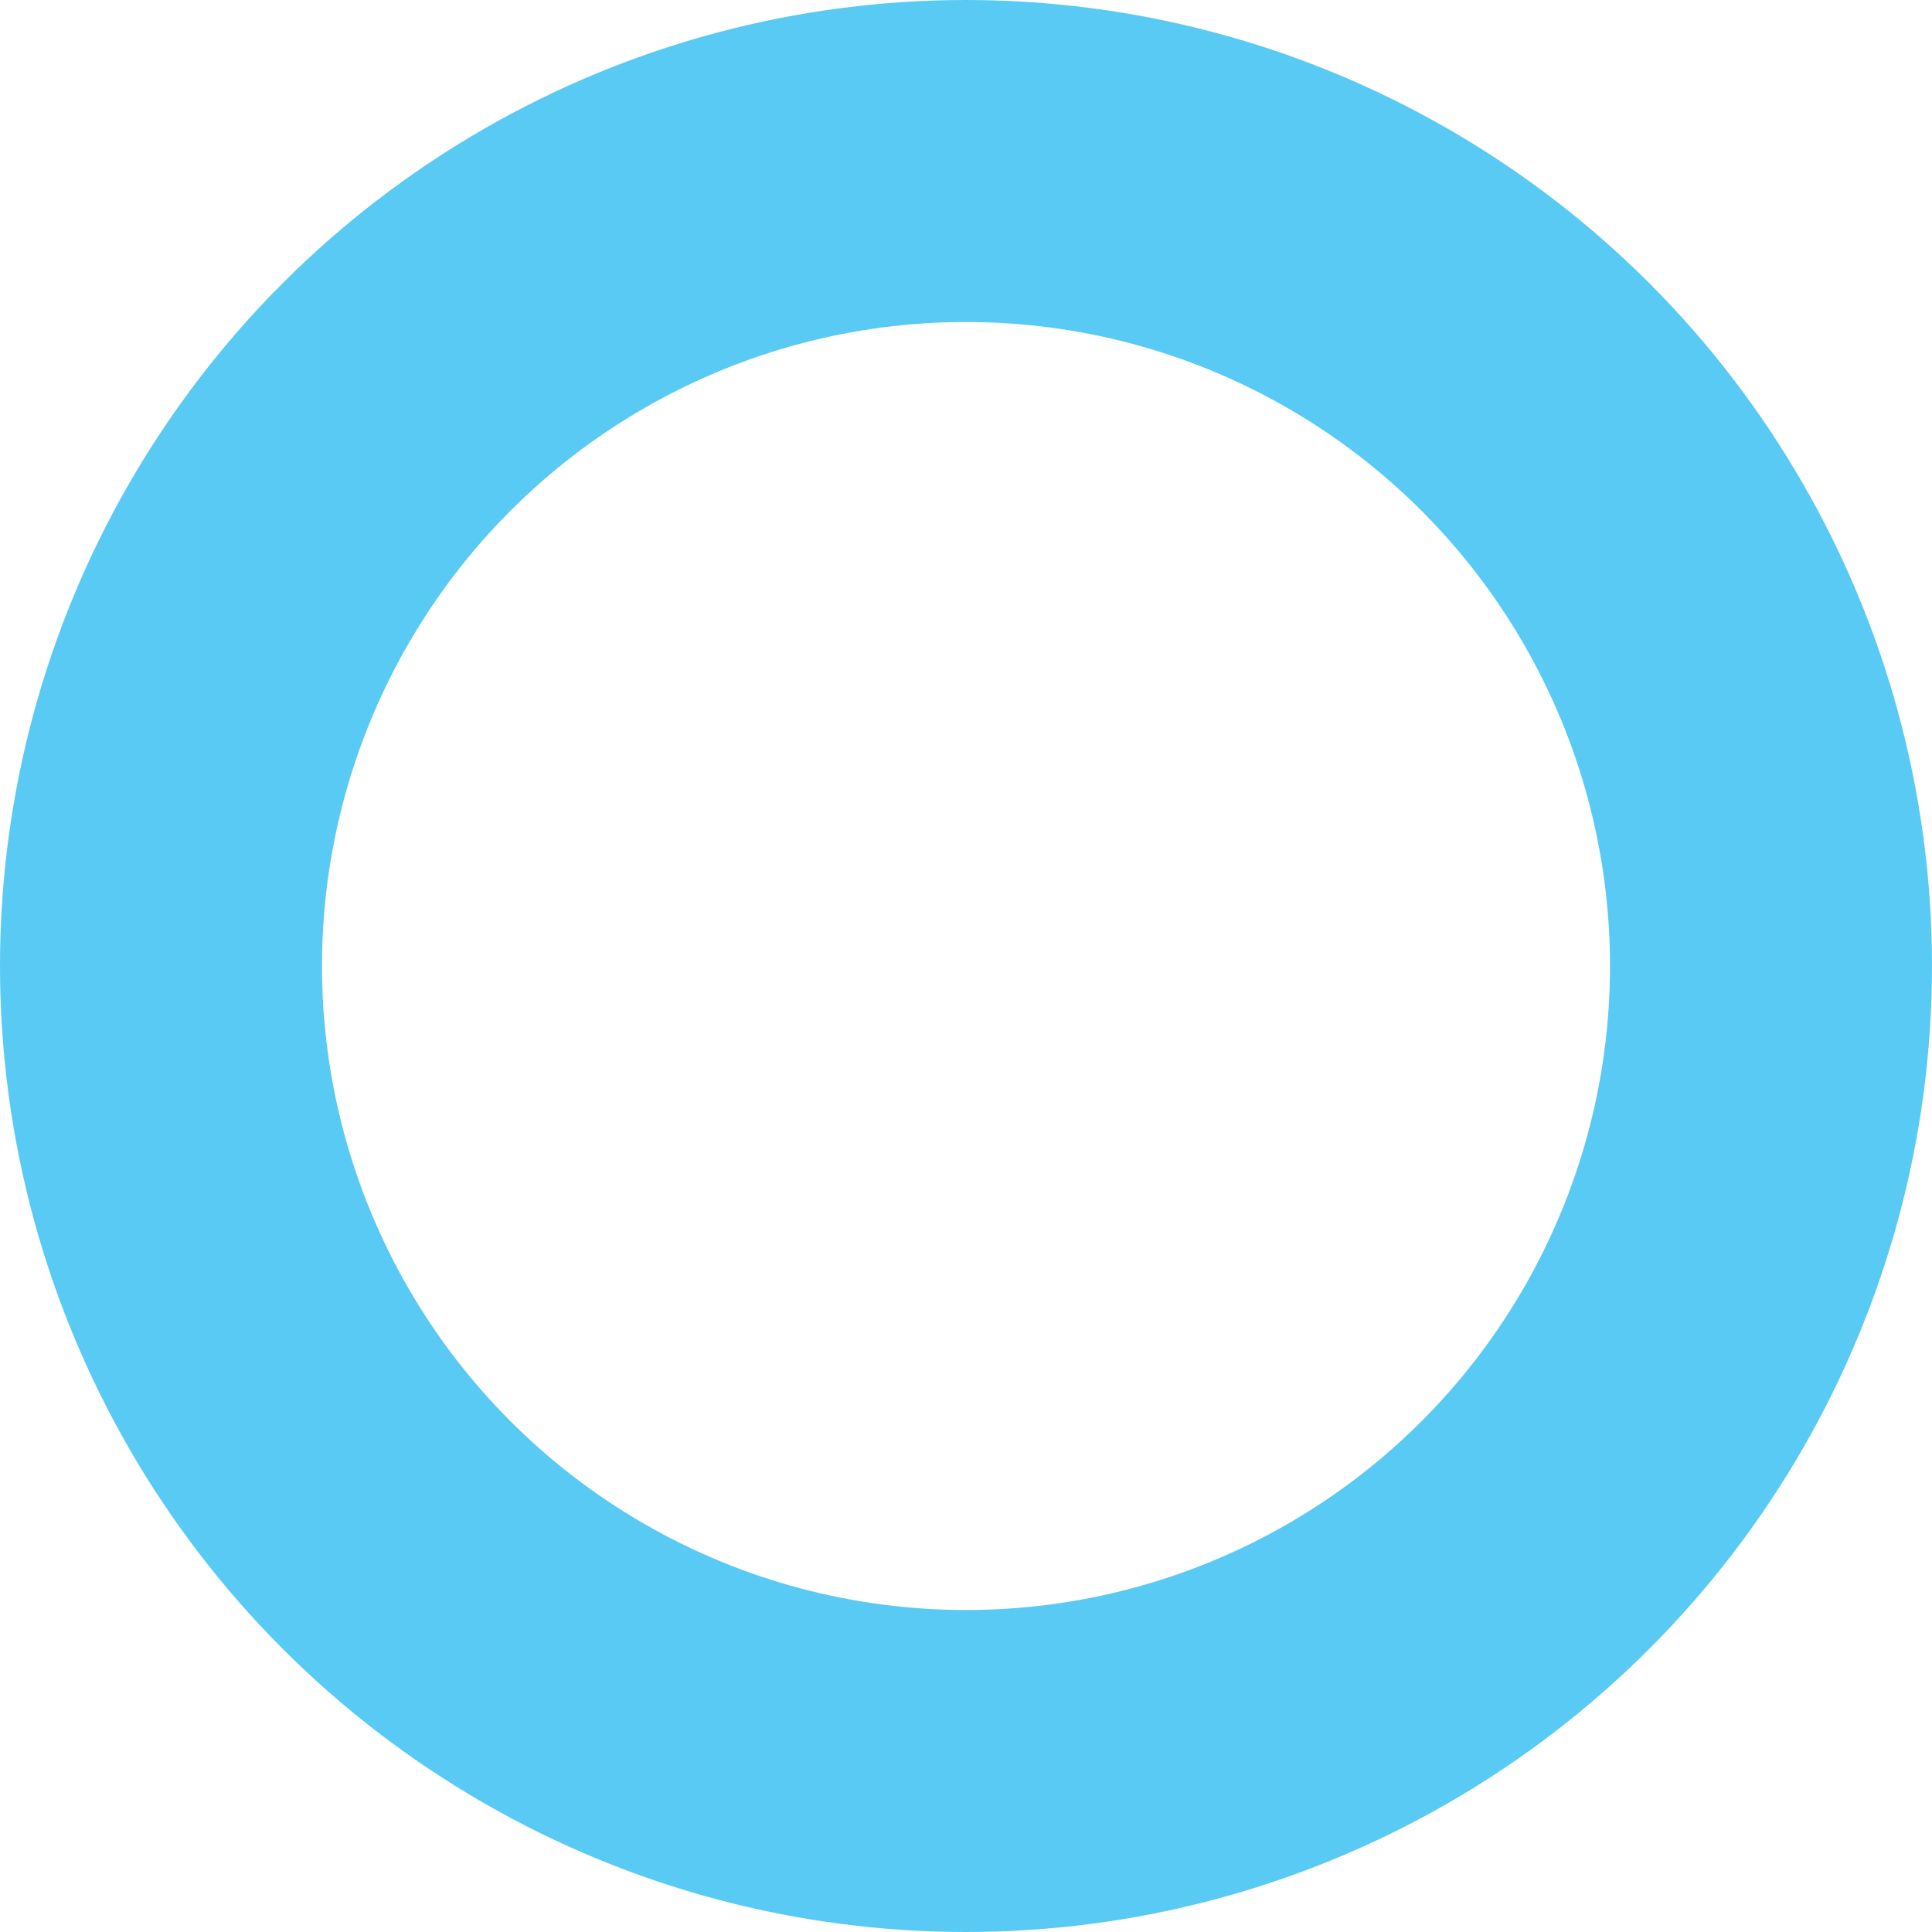 <svg xmlns="http://www.w3.org/2000/svg" xmlns:xlink="http://www.w3.org/1999/xlink" width="12" height="12" viewBox="0 0 12 12">
  <defs fill="#ff000a">
    <style>
      .cls-1 {
        fill: none;
        stroke-width: 2px;
        opacity: 0.65;
        stroke: url(#linear-gradient);
      }
    </style>
    <linearGradient id="linear-gradient" x1="6" y1="1" x2="6" y2="11" gradientUnits="userSpaceOnUse" fill="#ff000a">
      <stop offset="NaN" stop-color="#00aeef" fill="#ff000a"/>
      <stop offset="Infinity" stop-color="#00aeef" fill="#ff000a"/>
    </linearGradient>
  </defs>
  <circle id="Oval" class="cls-1" cx="6" cy="6" r="5" fill="#ff000a"/>
</svg>